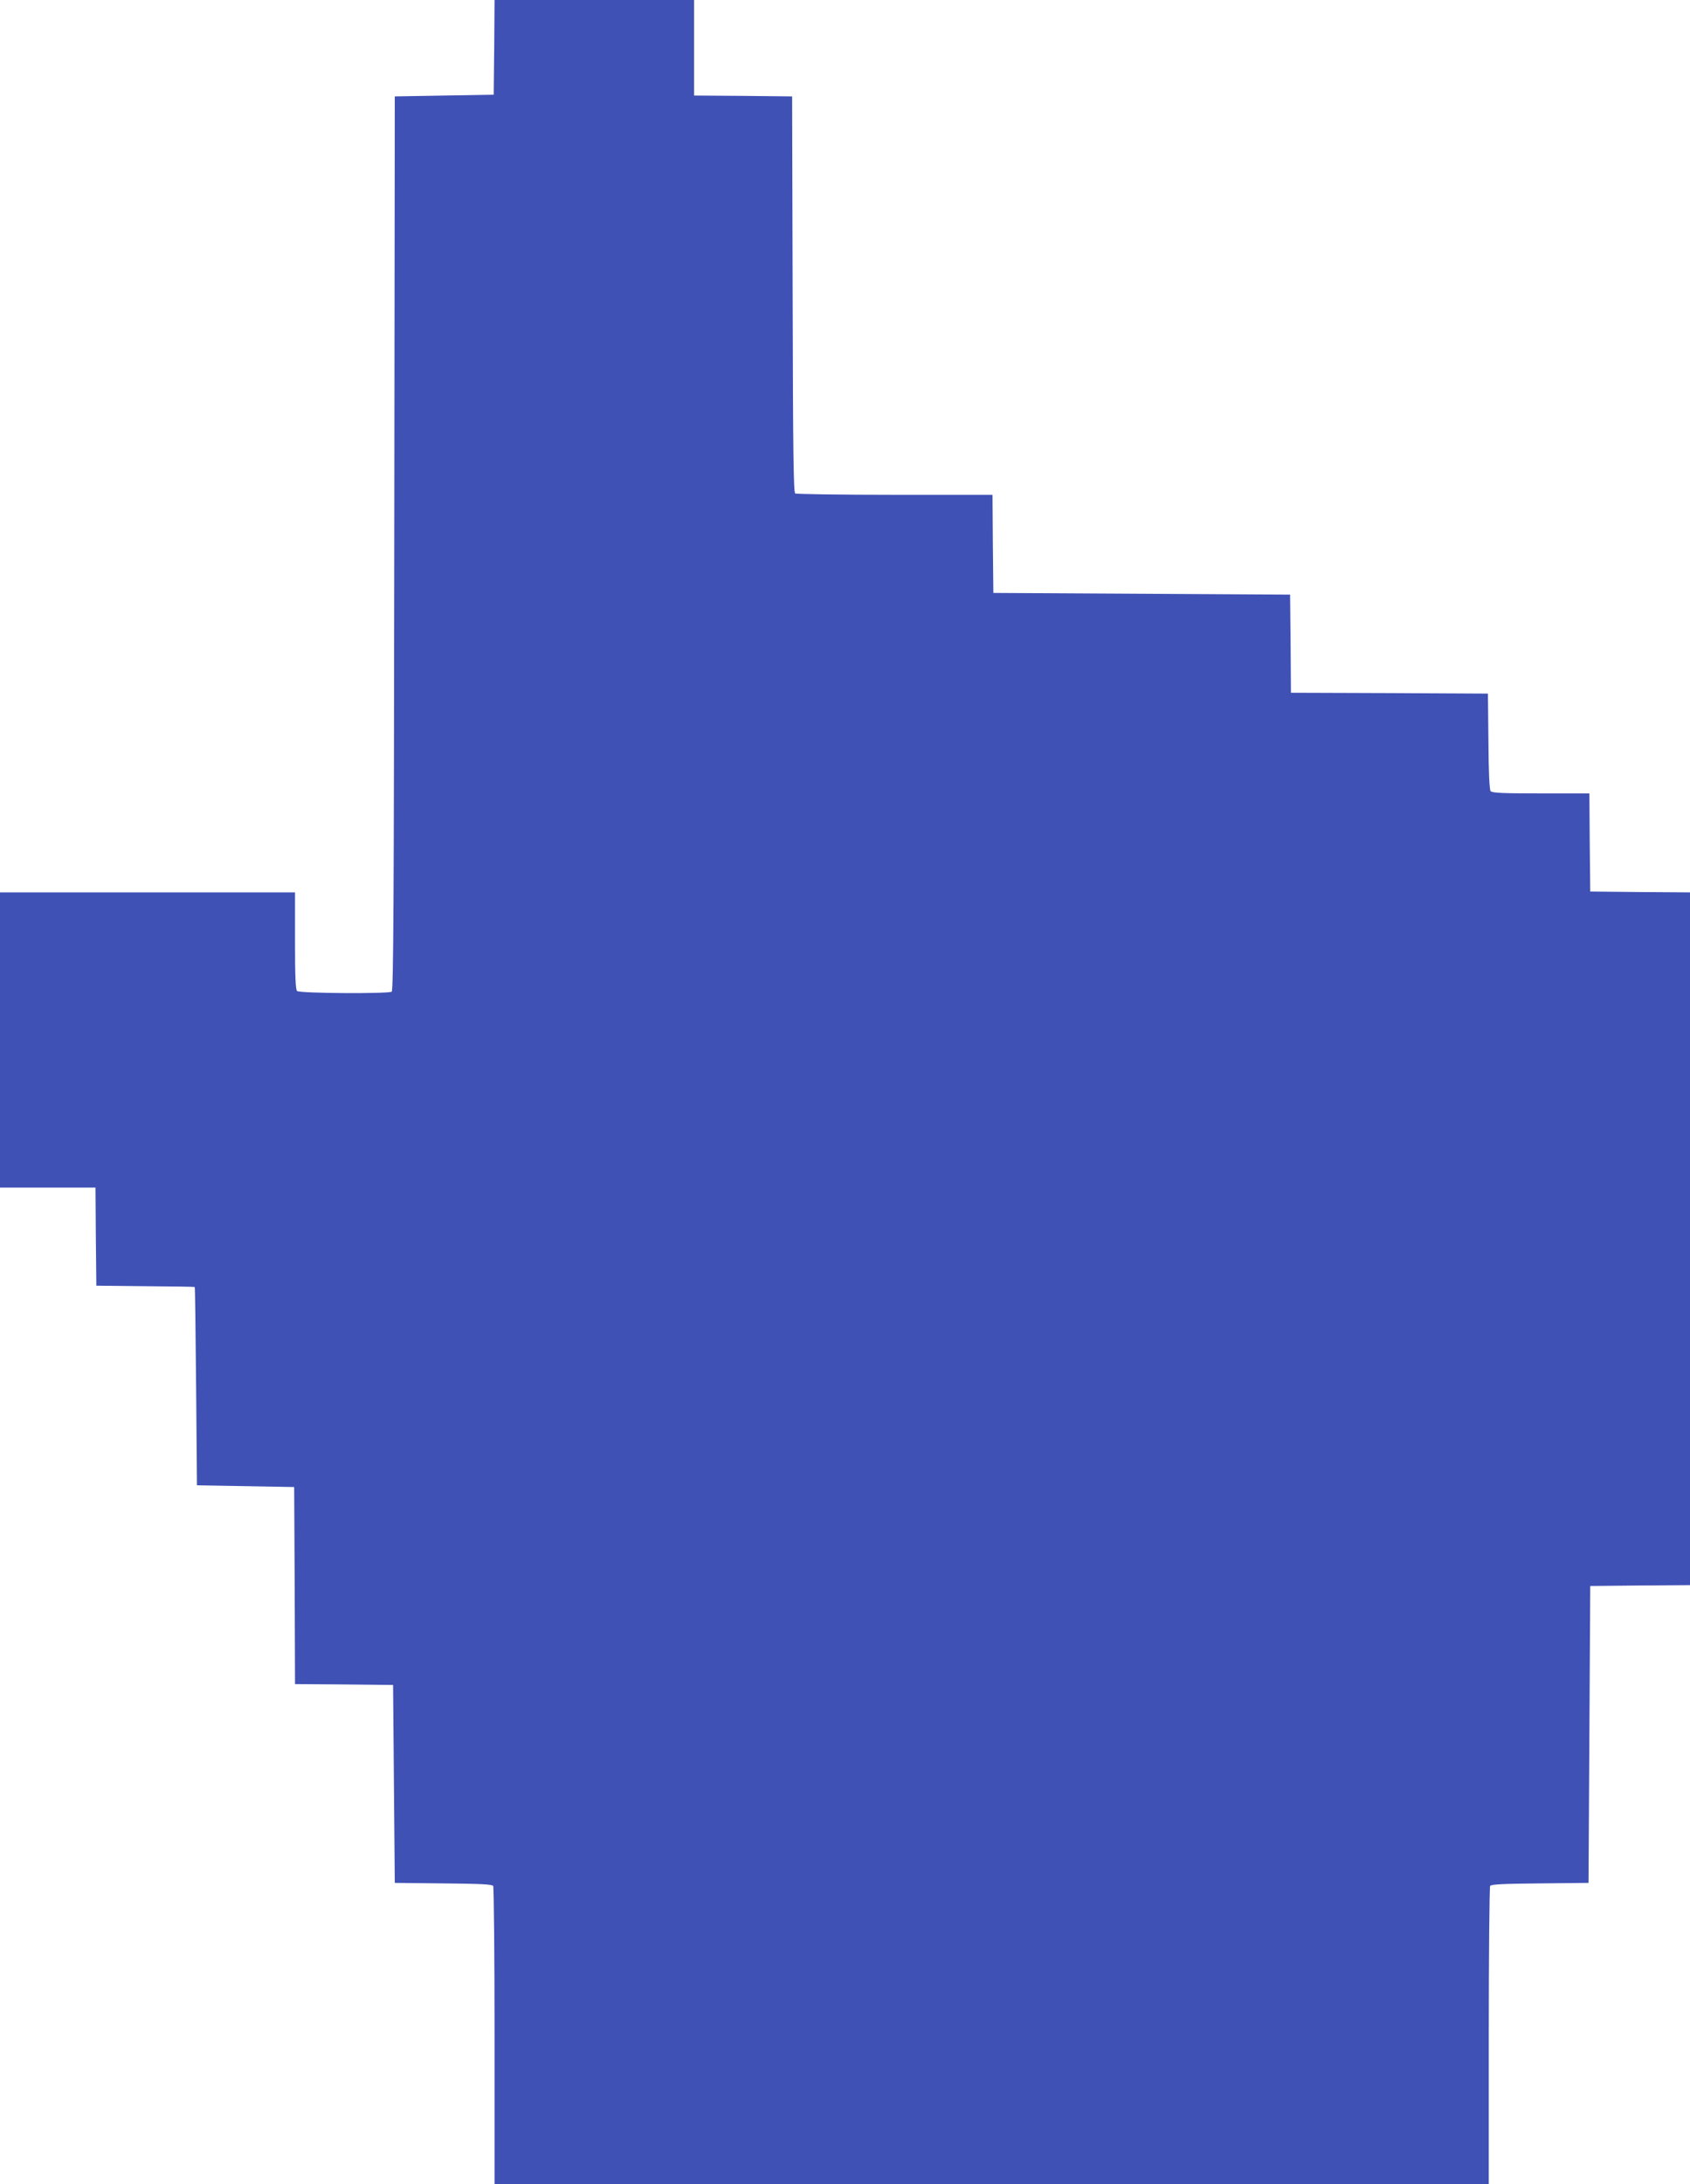 <?xml version="1.0" standalone="no"?>
<!DOCTYPE svg PUBLIC "-//W3C//DTD SVG 20010904//EN"
 "http://www.w3.org/TR/2001/REC-SVG-20010904/DTD/svg10.dtd">
<svg version="1.0" xmlns="http://www.w3.org/2000/svg"
 width="991pt" height="1280pt" viewBox="0 0 991 1280"
 preserveAspectRatio="xMidYMid meet">
<g transform="translate(0,1280) scale(0.1,-0.1)"
fill="#3f51b5" stroke="none">
<path d="M2898 12523 l-3 -278 -290 -5 -290 -5 -3 -2619 c-2 -2081 -5 -2621
-15 -2628 -21 -13 -541 -10 -555 4 -9 9 -12 88 -12 295 l0 283 -865 0 -865 0
0 -865 0 -865 280 0 280 0 2 -287 3 -288 288 -3 c158 -1 288 -3 289 -5 2 -1 5
-263 8 -582 l5 -580 285 -5 285 -5 3 -577 2 -578 288 -2 287 -3 5 -580 5 -580
285 -3 c212 -2 286 -5 292 -15 4 -6 8 -402 8 -879 l0 -868 2915 0 2915 0 0
868 c0 477 4 873 8 879 6 10 80 13 292 15 l285 3 5 870 5 870 293 3 292 2 0
2030 0 2030 -292 2 -293 3 -3 288 -2 287 -284 0 c-224 0 -286 3 -295 13 -7 9
-12 107 -13 293 l-3 279 -577 3 -578 2 -2 288 -3 287 -870 5 -870 5 -3 288 -2
287 -573 0 c-314 0 -578 4 -584 8 -10 6 -13 255 -15 1168 l-3 1159 -287 3
-288 2 0 280 0 280 -585 0 -585 0 -2 -277z"/>
</g>
</svg>
